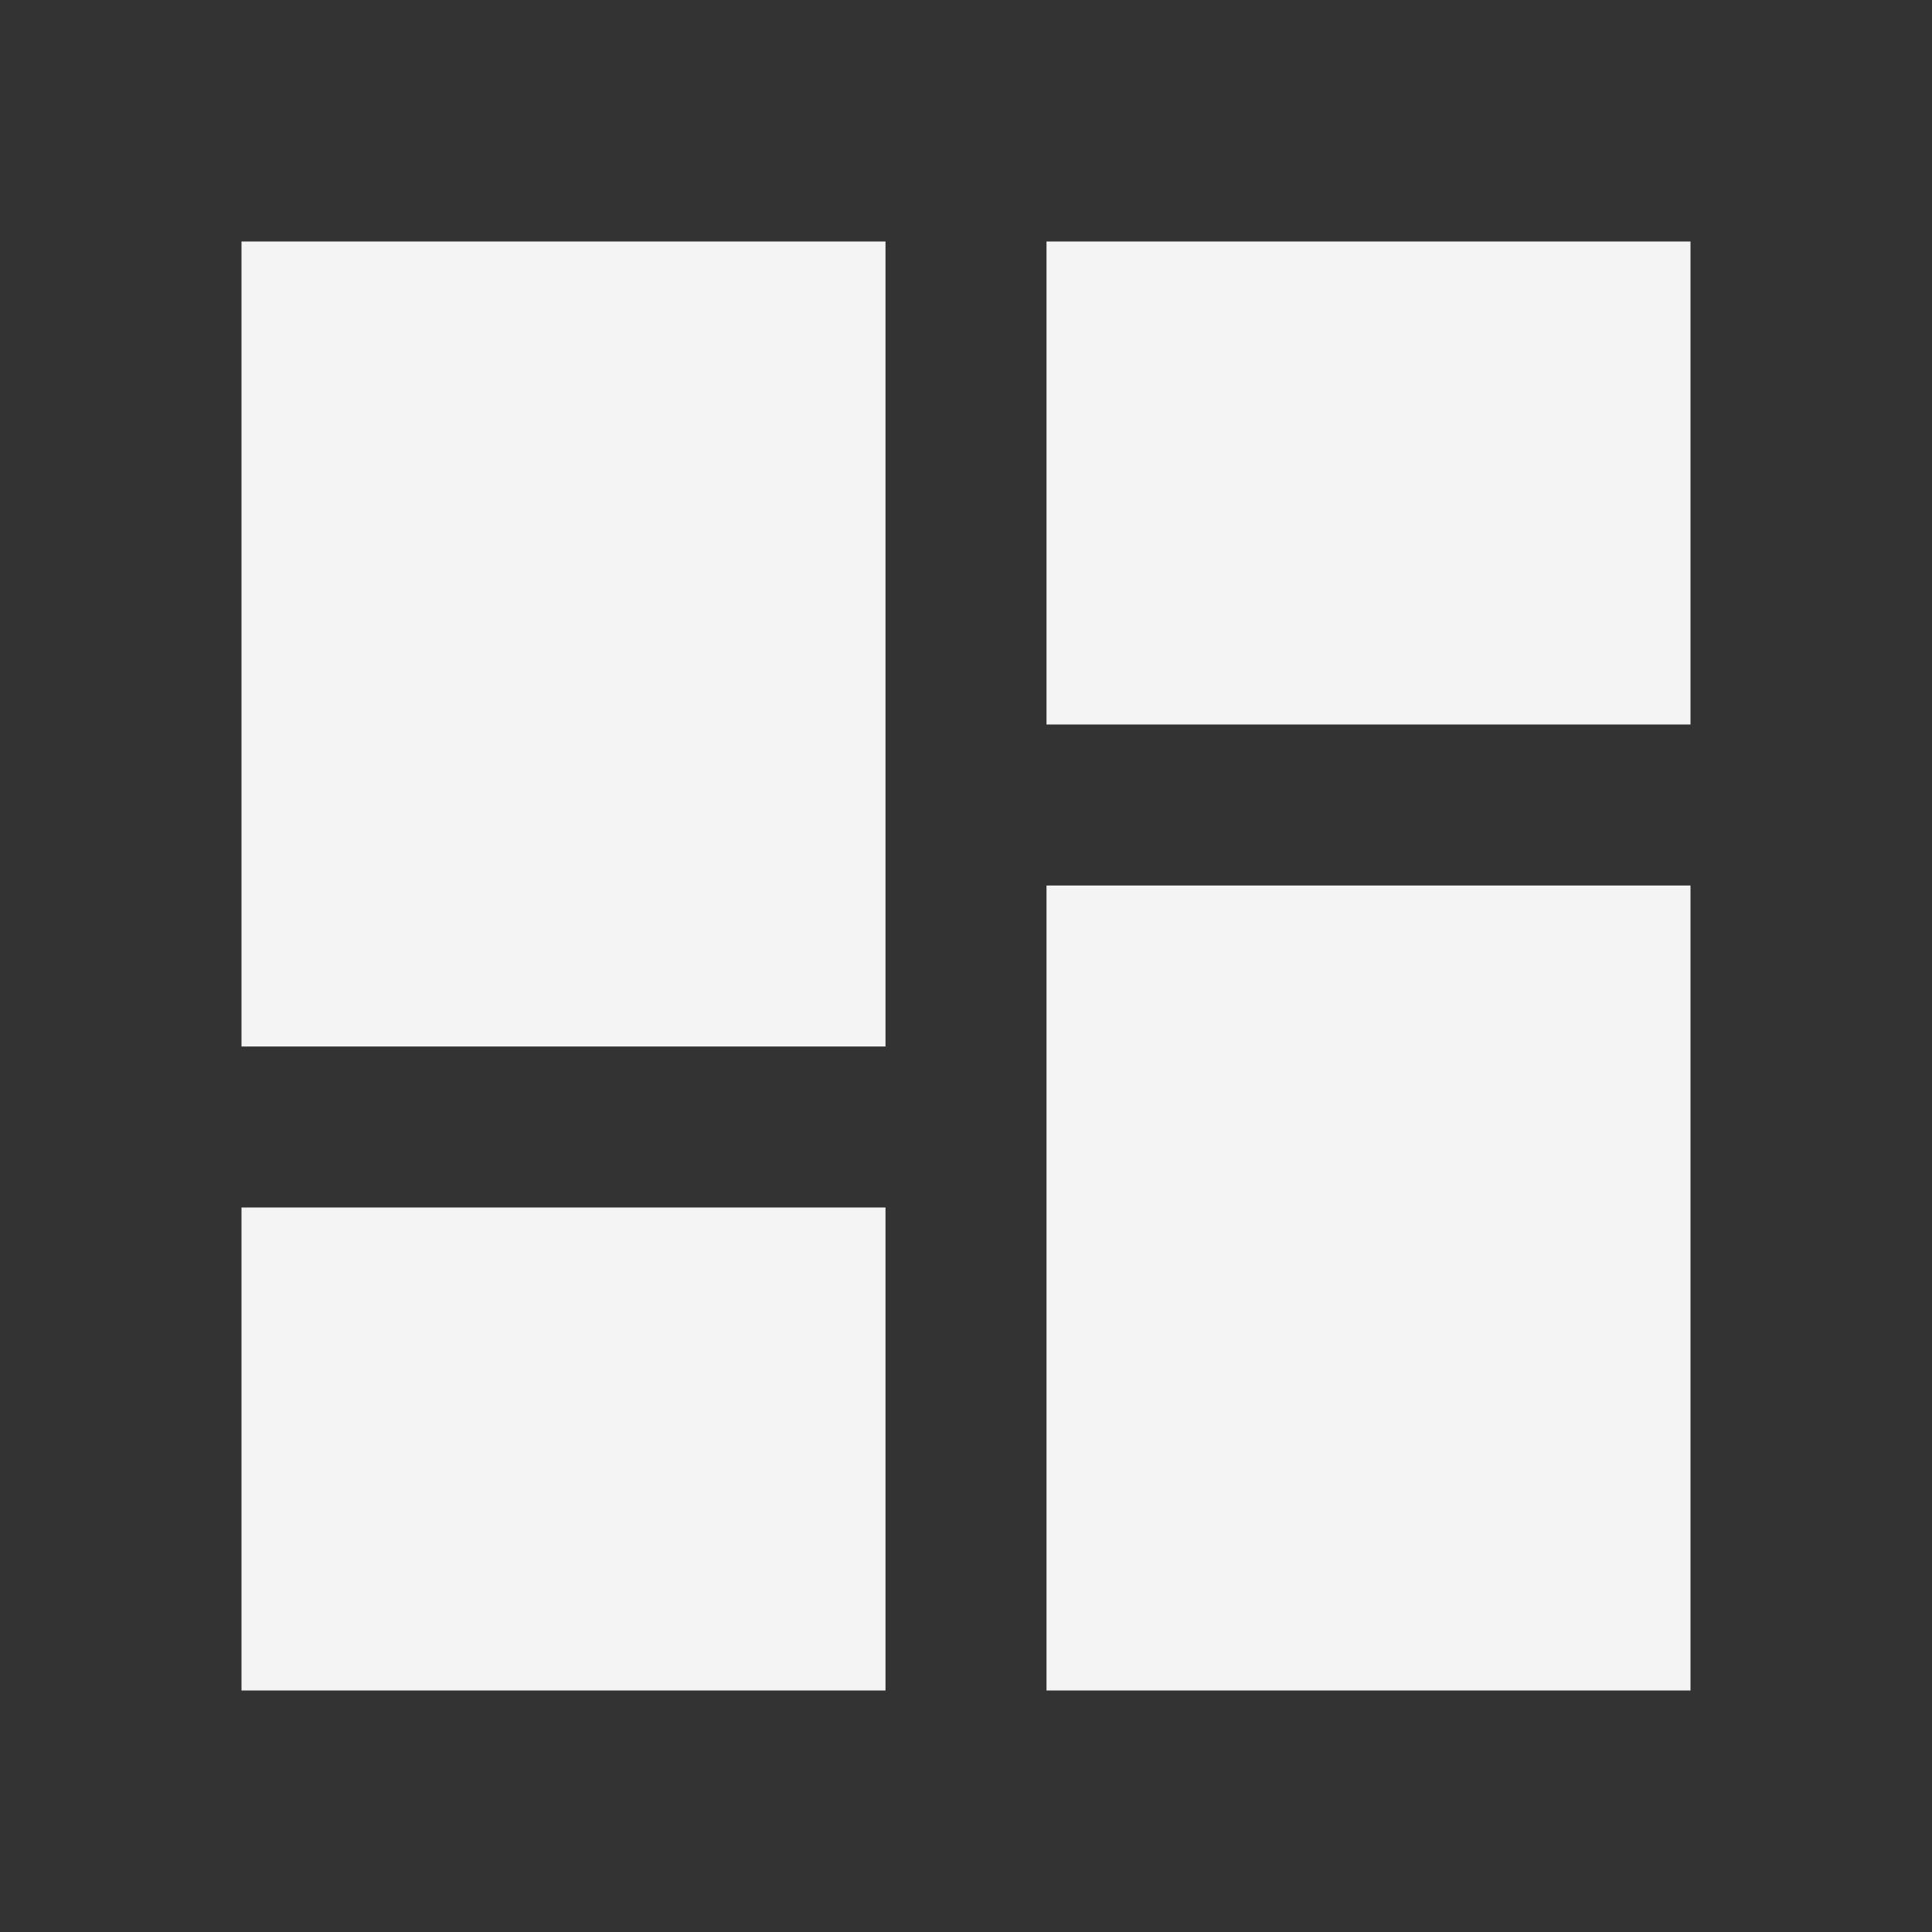<svg width="24" height="24" viewBox="0 0 24 24" fill="none" xmlns="http://www.w3.org/2000/svg">
<rect x="0" y="0" width="24" height="24" fill="#333333" stroke="none"/>
<mask id="mask0_102_415" style="mask-type:alpha" maskUnits="userSpaceOnUse" x="0" y="0" width="24" height="24">
<rect width="24" height="24" fill="#D9D9D9"/>
</mask>
<g mask="url(#mask0_102_415)">
<path d="M13 9V3H21V9H13ZM3 13V3H11V13H3ZM13 21V11H21V21H13ZM3 21V15H11V21H3Z" fill="#F4F4F4"/>
</g>
</svg>
